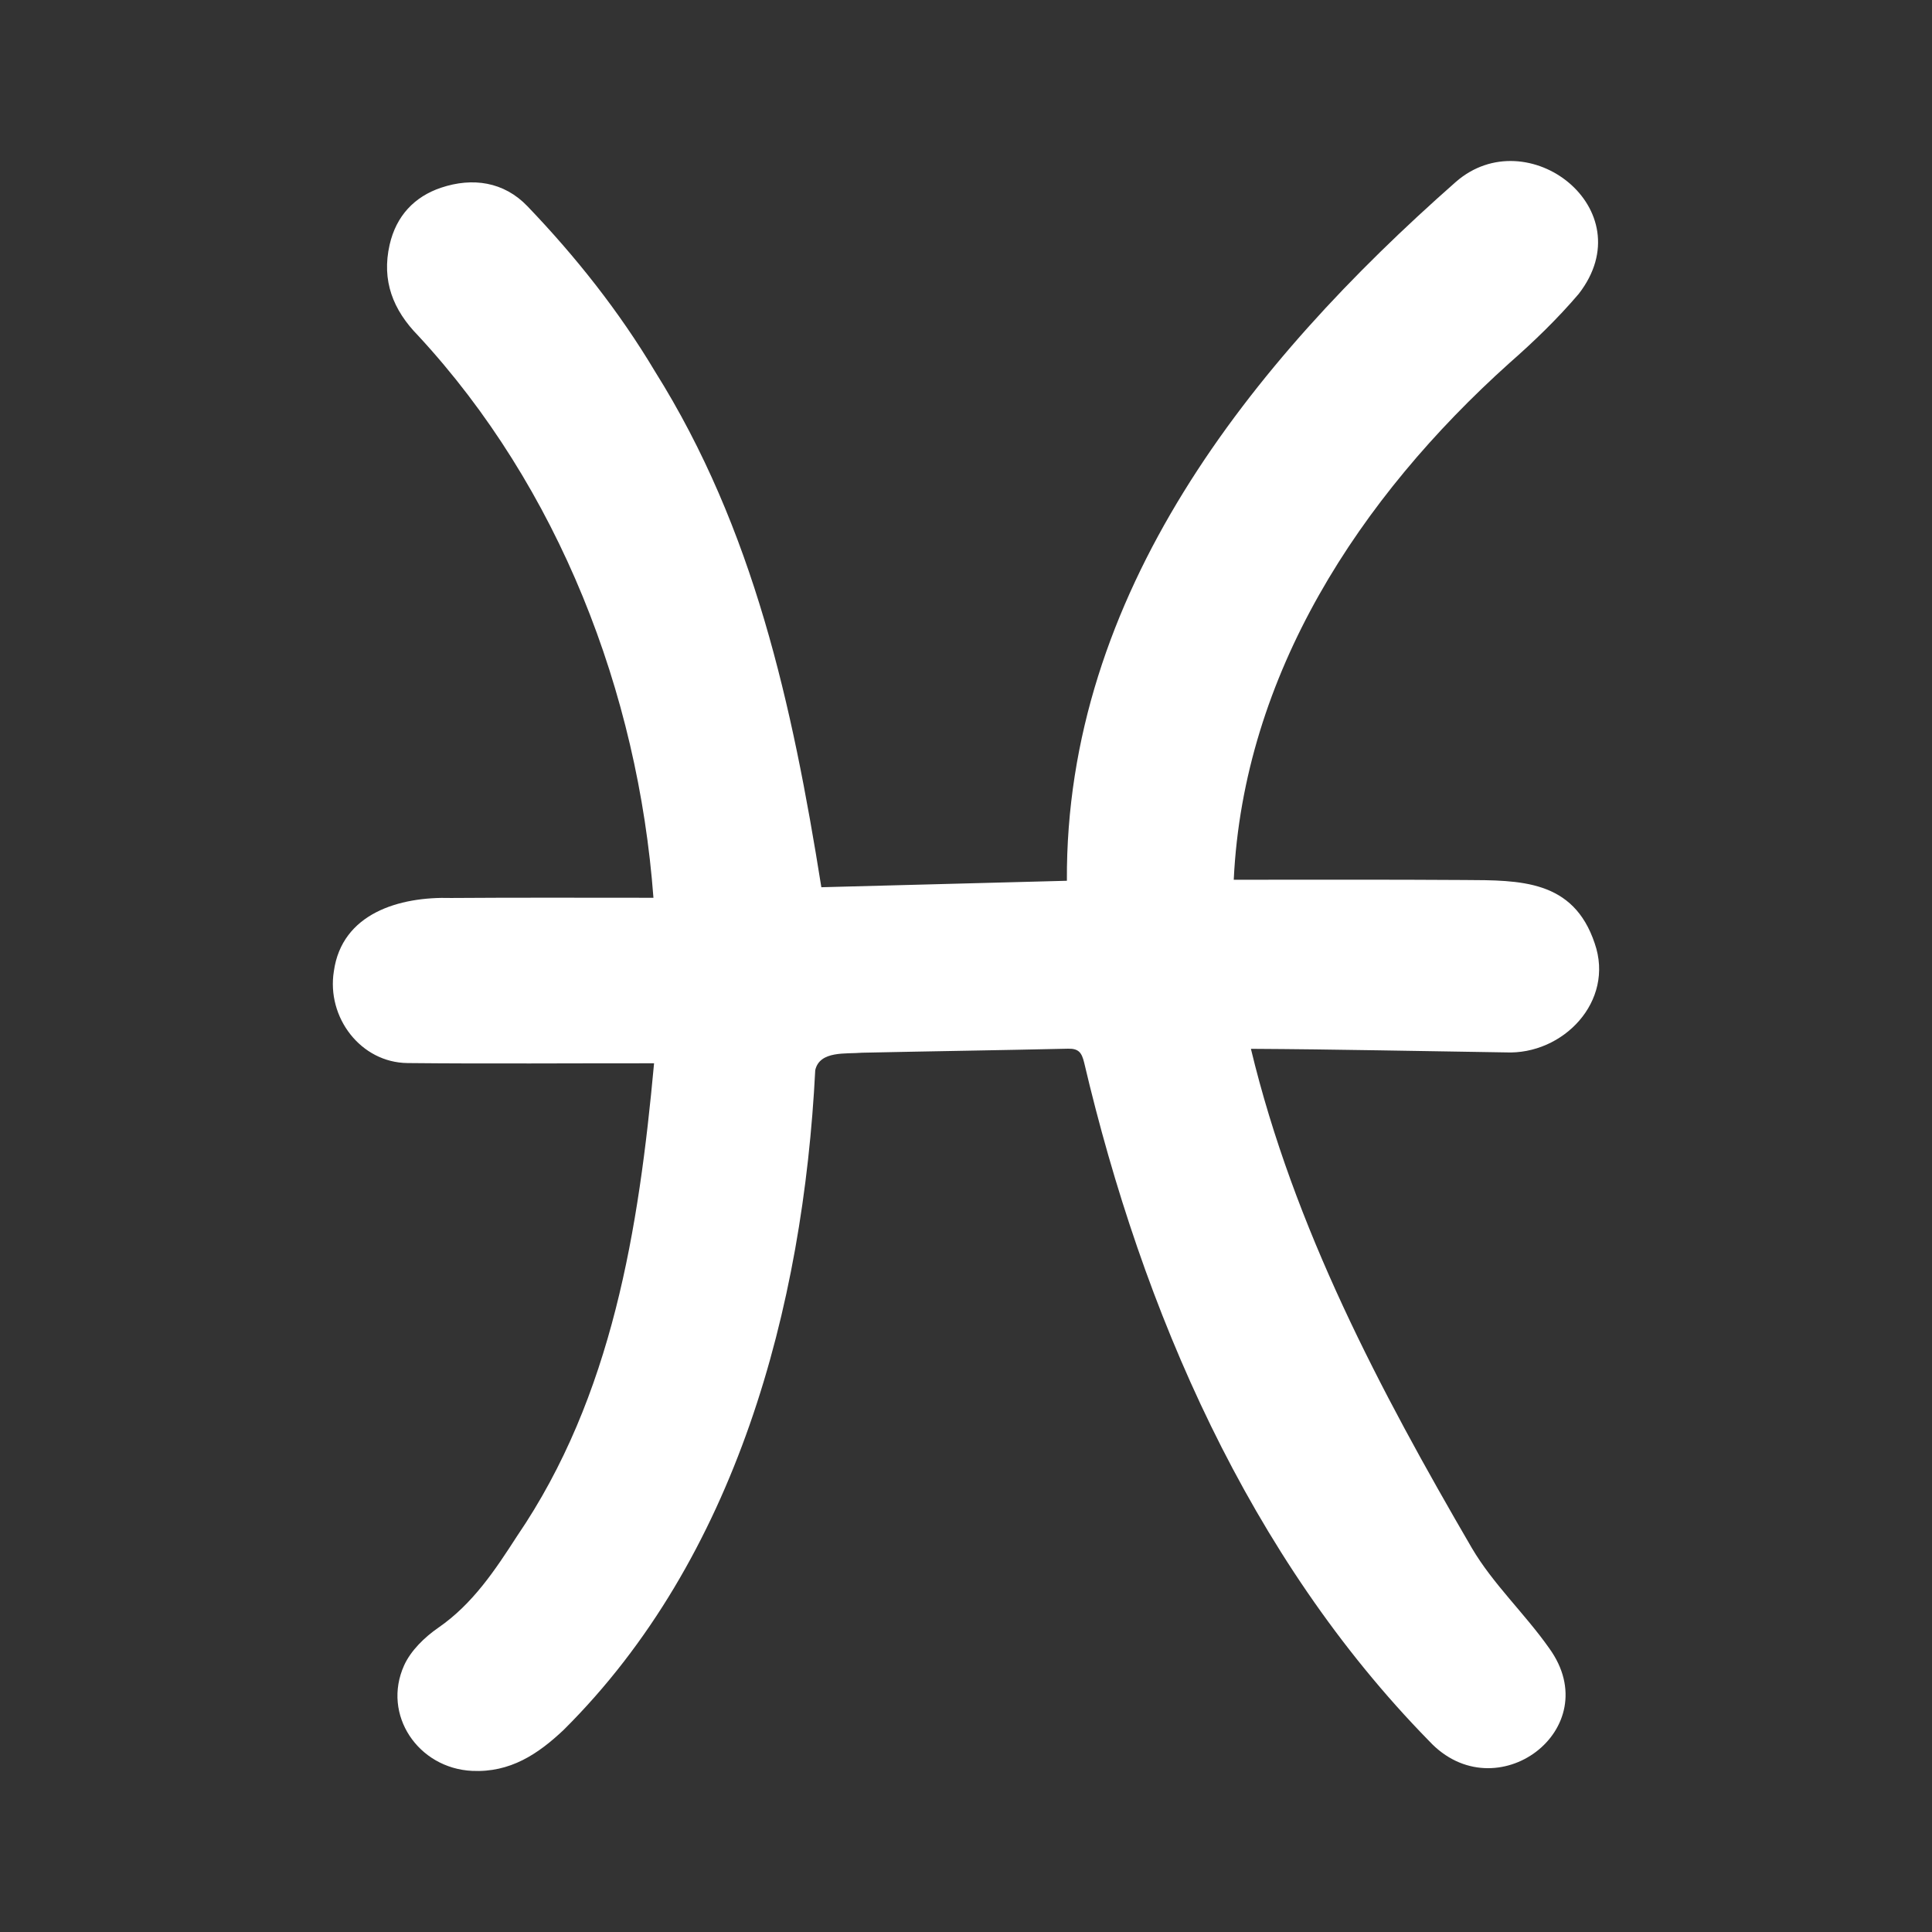 <?xml version="1.0" encoding="utf-8"?>

<!-- Uploaded to: SVG Repo, www.svgrepo.com, Generator: SVG Repo Mixer Tools -->
<svg width="800px" height="800px" viewBox="0 0 960 960" fill="none" xmlns="http://www.w3.org/2000/svg">
<rect x="0" y="0" width="960" height="960" fill="#333333" stroke="none"/>
<g clip-path="url(#clip0_1313_6308)">
<path d="M325.004 528.341C283.834 528.295 243.552 528.646 202.491 528.227C179.228 527.983 162.194 505.548 165.897 482.584C169.904 453.938 198.242 445.41 224.208 446.201C257.17 445.959 290.137 446.098 324.692 446.098C317.076 344.035 277.625 242.224 207.79 166.795C195.272 154.012 189.535 139.467 193.61 121.583C196.865 107.299 205.91 97.699 219.194 93.259C234.8 88.043 250.382 90.263 262.074 102.467C286.094 127.536 307.607 154.648 325.478 184.597C374.564 262.852 393.692 350.266 408.124 440.86C447.036 439.836 488.448 438.747 530.131 437.65C529.336 295.292 621.388 180.252 723.377 90.405C758.956 59.279 817.129 103.944 784.452 146.03C773.949 158.37 762.144 169.764 749.943 180.467C675.661 247.208 617.907 335.058 613.042 437.14C651.43 437.169 689.307 437.006 727.632 437.271C755.401 437.404 781.821 437.067 792.408 468.766C802.397 497.601 776.681 524.223 748.132 522.93C705.641 522.314 664.203 521.383 621.57 521.155C642.966 610.088 685.697 690.775 731.351 769.207C741.89 787.134 757.737 801.851 769.789 818.999C798.89 859.233 743.103 900.636 710.133 865.112C620.549 773.671 567.702 651.297 538.712 528.002C537.503 523.066 536.006 520.968 530.715 521.091C496.585 521.881 462.448 522.348 428.316 523.091C420.461 523.797 407.349 521.93 405.09 531.746C399.111 649.582 365.882 774.306 280.09 859.561C267.296 871.656 253.478 880.847 234.57 879.939C207.756 878.651 189.734 852.051 200.797 827.527C204.12 820.162 210.996 813.499 217.815 808.789C234.96 796.945 246.019 780.152 256.897 763.322C304.31 693.773 317.435 610.503 325.004 528.341Z" fill="#fff"/>
</g>
<defs>
<clipPath id="clip0_1313_6308">
<rect width="630" height="800.001" fill="white" transform="translate(165 80)"/>
</clipPath>
</defs>
</svg>